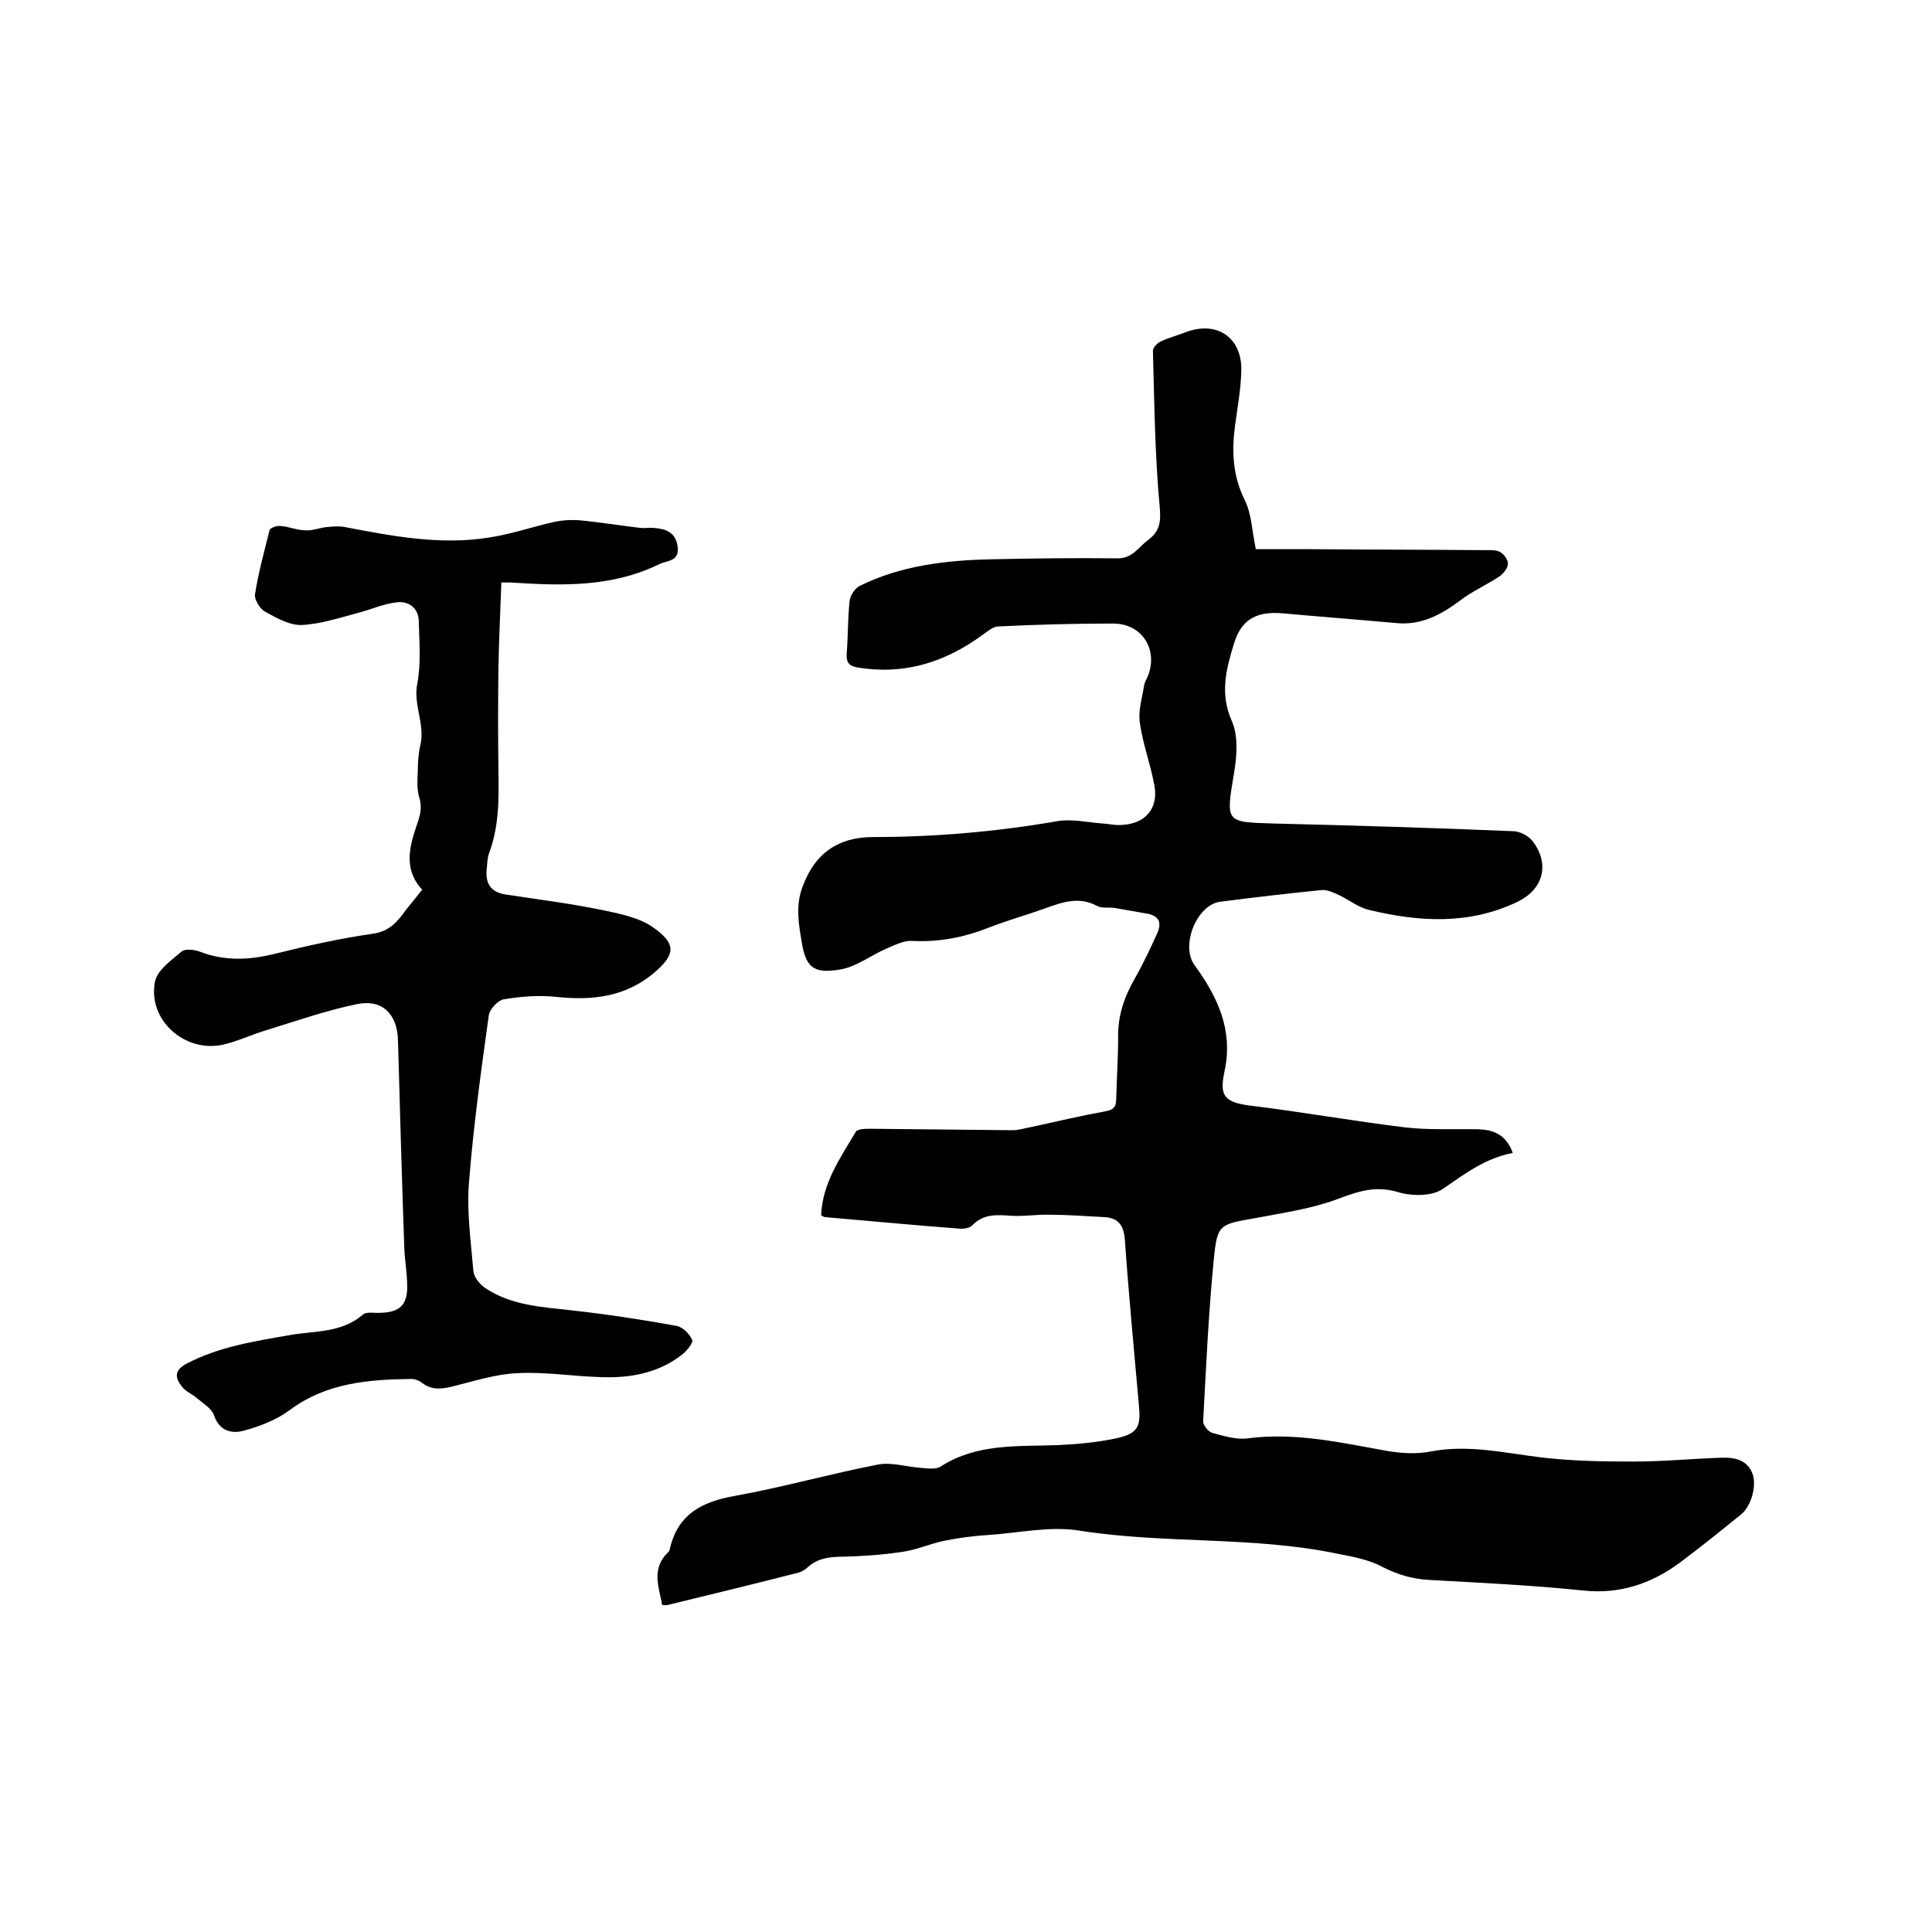 <svg enable-background="new 0 0 400 400" viewBox="0 0 400 400" xmlns="http://www.w3.org/2000/svg"><path d="m313.2 238.7c-5.7 1.1-9.9 4.3-14.4 7.4-2.2 1.6-6.5 1.6-9.4.7-4.7-1.4-8.3-.1-12.6 1.5-5.4 2-11.2 2.8-16.9 3.9-7.4 1.3-7.9 1.2-8.6 8.6-1.1 11.1-1.6 22.4-2.2 33.5 0 .8 1.1 2.2 2 2.4 2.3.6 4.8 1.4 7.2 1.1 9.9-1.3 19.4.9 28.9 2.6 2.9.5 6.1.7 9.1.1 7.9-1.5 15.5.4 23.3 1.3 6.1.7 12.4.8 18.6.8 6.1 0 12.2-.6 18.3-.8 2.7-.1 5.4.5 6.4 3.5.8 2.5-.4 6.7-2.5 8.3-4.2 3.4-8.4 6.8-12.7 10-5.9 4.3-12.3 6.5-19.9 5.7-10.6-1.1-21.3-1.6-32-2.2-3.4-.2-6.5-1.1-9.6-2.7-2.8-1.5-6.1-2.1-9.2-2.7-17.6-3.7-35.8-2-53.5-4.8-6.1-1-12.6.5-18.9.9-3.1.2-6.1.6-9.1 1.2-2.9.6-5.8 1.9-8.7 2.3-4 .6-8.2.9-12.3 1-2.7 0-5.2.3-7.3 2.2-.5.5-1.2.9-1.9 1.1-9 2.3-18 4.5-27.1 6.7-.3.1-.6 0-1.1 0-.7-3.8-2.3-7.5 1.2-10.9.2-.2.4-.5.4-.8 1.7-7.2 6.7-9.7 13.5-10.9 10-1.8 19.8-4.6 29.7-6.5 2.7-.5 5.8.5 8.7.7 1.4.1 3.2.4 4.2-.3 7.5-4.8 15.9-4.1 24.2-4.4 4.2-.2 8.5-.6 12.5-1.5 4.2-1 4.7-2.5 4.3-6.7-1-11.4-2.1-22.8-2.9-34.2-.2-2.9-1.2-4.6-4.1-4.8-3.8-.2-7.6-.5-11.4-.5-2.7-.1-5.5.4-8.2.2-2.9-.2-5.6-.4-7.9 2-.5.5-1.5.7-2.3.7-9.4-.7-18.8-1.6-28.1-2.4-.3 0-.6-.2-.9-.4.3-6.7 4-11.9 7.2-17.3.4-.6 2-.6 3.1-.6l29.4.3c1.3 0 2.7-.5 4-.7 5-1.1 10.1-2.3 15.1-3.2 1.7-.3 2.3-.9 2.3-2.6.1-4.2.4-8.5.4-12.7-.1-4.5 1.3-8.5 3.5-12.3 1.7-3 3.2-6.2 4.6-9.3.9-2 .5-3.5-1.9-4-2.3-.4-4.5-.8-6.8-1.2-1.2-.2-2.7.1-3.7-.4-3.8-2.1-7.3-.8-10.9.5-3.9 1.4-7.9 2.5-11.7 4-5.1 2-10.3 3-15.8 2.7-1.7-.1-3.6.9-5.3 1.6-3.2 1.4-6.1 3.7-9.4 4.3-5.2.9-7.1-.1-8-5-.7-4.1-1.5-8.1.1-12.2 2.5-6.8 7.3-10.2 14.6-10.2 12.8 0 25.5-1.1 38.2-3.3 3-.5 6.3.3 9.4.5 1.3.1 2.5.4 3.8.3 4.9-.2 7.7-3.4 6.8-8.2-.8-4.4-2.4-8.6-3-12.9-.4-2.6.5-5.3.9-7.9.1-.6.5-1.2.7-1.7 2.3-5.5-1.1-11-7.1-11-7.9 0-15.9.2-23.8.6-1.1 0-2.2 1-3.2 1.7-7.8 5.7-16.2 8.4-25.9 6.8-1.9-.3-2.4-1.1-2.3-2.9.3-3.6.2-7.2.6-10.8.1-1.2 1.1-2.7 2.1-3.2 8.5-4.2 17.8-5.3 27.1-5.5 8.8-.2 17.6-.3 26.3-.2 3.1 0 4.3-2.3 6.3-3.8 2.4-1.8 2.7-3.7 2.4-6.9-1-10.7-1.1-21.5-1.4-32.3 0-.6.9-1.6 1.6-1.9 1.7-.8 3.6-1.3 5.4-2 6.4-2.3 11.5 1.3 11.3 8.1-.1 3.8-.8 7.6-1.3 11.3-.7 5.3-.5 10.4 2 15.4 1.4 2.8 1.5 6.3 2.3 10.2h11.1c12 .1 23.9.1 35.9.2 1.2 0 2.5-.1 3.4.3s1.8 1.6 1.8 2.5-.9 2-1.7 2.6c-2.7 1.8-5.7 3.1-8.3 5.1-3.9 2.9-8 5.1-13.1 4.6-7.8-.7-15.6-1.3-23.3-2-5.4-.5-8.7 1-10.3 6.2s-3 10.3-.5 16c1.4 3.1 1.1 7.3.5 10.8-1.7 10.3-1.9 10.2 8.2 10.5 16.6.4 33.2.9 49.8 1.6 1.4.1 3.2 1.1 4 2.3 3.4 4.7 1.9 9.8-3.3 12.3-10 4.8-20.3 4.2-30.7 1.7-2.2-.5-4.1-2-6.1-3-1.3-.6-2.7-1.3-4-1.1-6.9.7-13.9 1.5-20.8 2.4-4.9.7-8.2 9.1-5.3 13.1 4.8 6.6 8.1 13.5 6.2 22.1-1 4.8-.2 6.3 5.3 7 10.7 1.3 21.3 3.2 32 4.5 5 .6 10.1.3 15.2.4 3.1.1 5.8 1 7.2 4.9z"/><path d="m87.4 184.2c-3.8-4.1-2.7-8.7-1.2-13.1.7-2 1.3-3.8.6-6-.5-1.7-.4-3.5-.3-5.3 0-1.8.1-3.6.5-5.4 1.1-4.4-1.5-8.4-.6-12.9.8-4.2.4-8.7.3-13-.1-2.7-2.2-4.1-4.5-3.8-2.8.3-5.4 1.5-8.1 2.2-3.8 1-7.7 2.3-11.6 2.5-2.6.1-5.3-1.5-7.7-2.8-1-.6-2.2-2.5-2-3.6.7-4.4 1.9-8.8 3-13.2.1-.5 1.5-1 2.2-.9 1.8.1 3.5.9 5.3.9 1.5.1 3-.6 4.6-.7 1.1-.1 2.3-.2 3.4 0 9.9 1.9 19.8 3.8 29.9 2.2 4.7-.7 9.2-2.3 13.8-3.3 1.5-.3 3.2-.4 4.8-.3 4.3.4 8.5 1.1 12.8 1.6.9.1 1.9-.1 2.8 0 2.5.2 4.5.9 4.9 3.9.4 3.1-2.2 2.8-3.8 3.6-9.8 4.8-20.2 4.5-30.7 3.8-.5 0-1 0-2 0-.2 5.9-.5 11.7-.6 17.4-.1 7.3-.1 14.6 0 21.9.1 5.7.1 11.4-2 16.9-.3.9-.3 1.9-.4 2.8-.4 3.1.6 5.1 3.9 5.6 6.5 1 13 1.8 19.4 3.1 3.9.8 8.3 1.6 11.4 3.9 4.4 3.2 4.3 5.3.4 8.8-6.1 5.4-13.1 6.2-20.7 5.4-3.6-.4-7.3-.1-10.9.5-1.2.2-2.9 2-3.1 3.3-1.6 11.5-3.2 23.1-4.1 34.6-.5 6.1.4 12.2.9 18.3.1 1.3 1.3 2.8 2.5 3.6 5.4 3.6 11.7 3.9 17.9 4.6 7.2.8 14.5 1.9 21.6 3.2 1.3.2 2.7 1.6 3.3 2.9.3.5-1 2.2-2 3-5.1 4-11.1 5-17.4 4.7-5.6-.2-11.2-1.1-16.8-.8-4.6.2-9.1 1.7-13.6 2.8-2.1.5-4.1.7-6-.7-.6-.5-1.5-.9-2.3-.9-8.9.1-17.7.8-25.3 6.5-2.7 2-6.1 3.3-9.4 4.2-2.5.7-5.1.1-6.2-3.2-.5-1.4-2.2-2.4-3.5-3.5-1-.9-2.4-1.4-3.2-2.5-1.3-1.7-1.6-3.2.9-4.6 6.8-3.6 14.2-4.7 21.6-6 5.1-.9 10.6-.4 15-4.2.8-.7 2.4-.3 3.7-.4 3.9-.1 5.6-1.6 5.5-5.6 0-2.6-.5-5.3-.6-7.9-.5-14.3-.9-28.6-1.3-42.8-.1-5.5-3.2-8.7-8.5-7.6-6.4 1.3-12.6 3.5-18.8 5.4-3 .9-5.9 2.3-9 3-7.9 1.7-15.6-5.2-14-13.1.5-2.4 3.4-4.4 5.5-6.2.7-.6 2.6-.4 3.7 0 5.1 2 10.2 1.8 15.5.5 6.8-1.7 13.6-3.2 20.5-4.2 3.4-.5 5.1-2.6 6.8-5 1.1-1.3 2.2-2.7 3.3-4.1z"/></svg>
